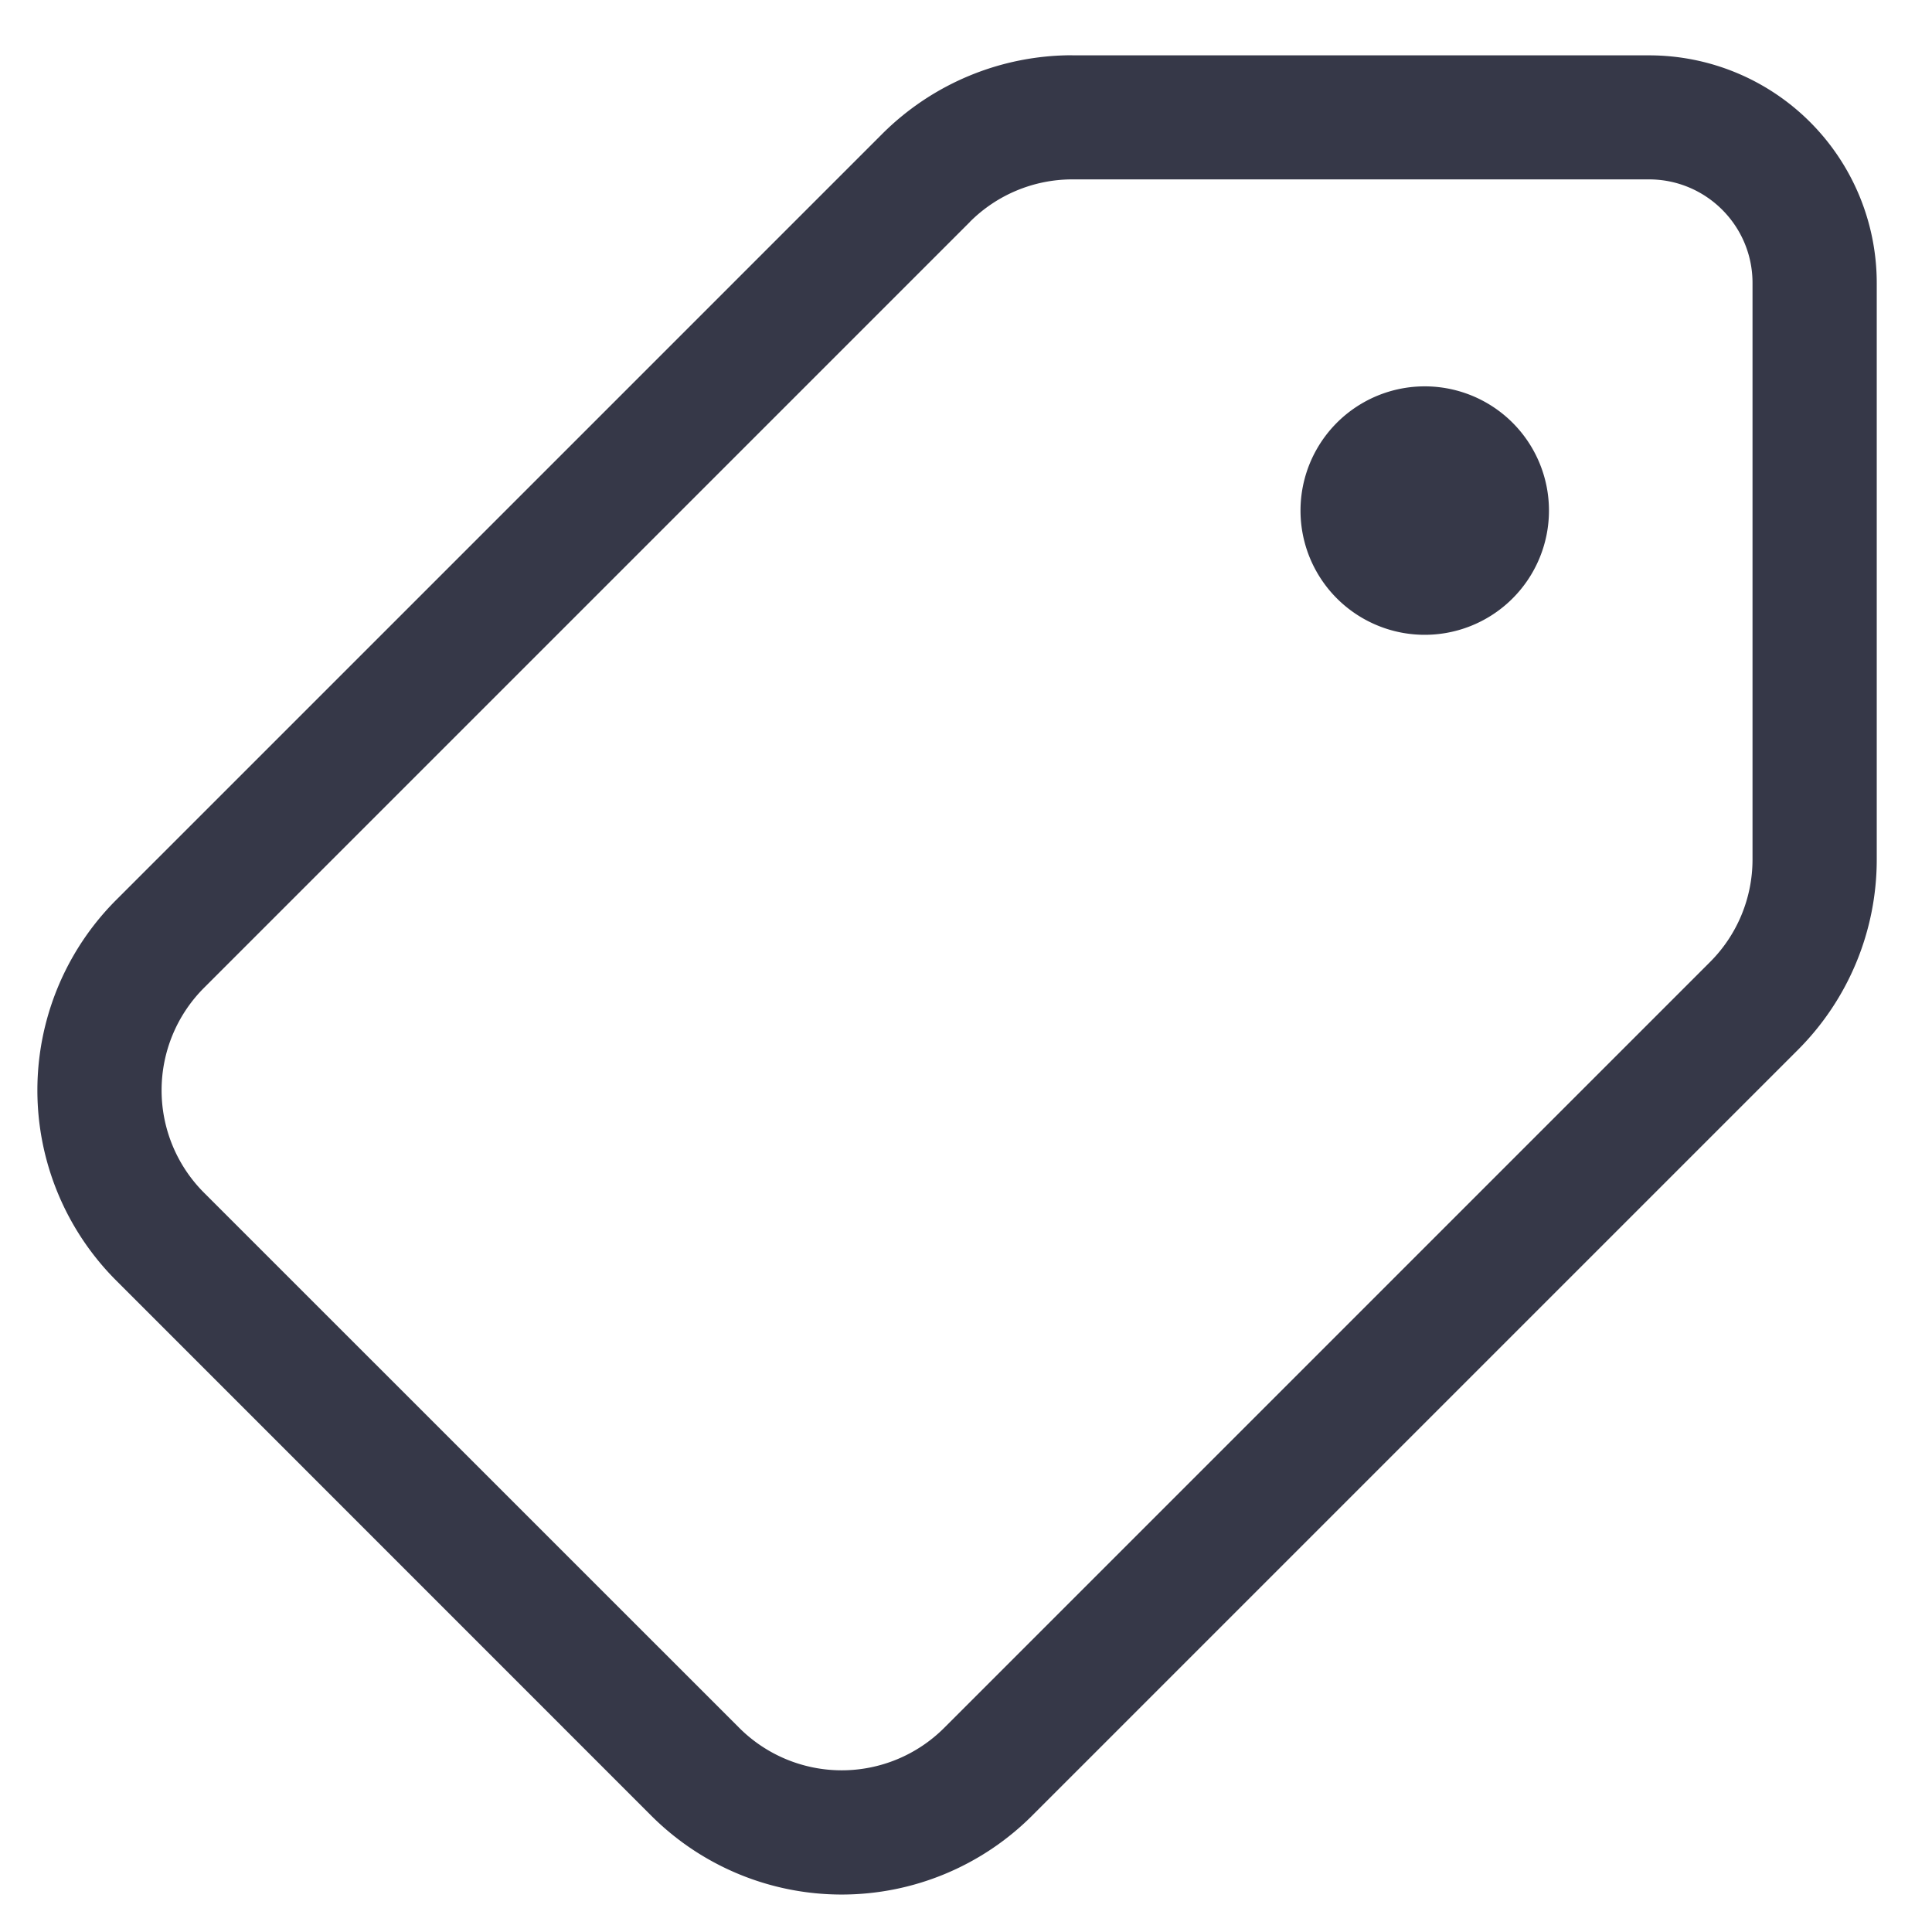 <svg width="20" height="20" fill="none" xmlns="http://www.w3.org/2000/svg"><path d="M14.713 6.571a1.286 1.286 0 100-2.571 1.286 1.286 0 000 2.571z" fill="#363848"/><path d="M11.1.572c-.738 0-1.446.293-1.969.816L1.203 9.316a2.786 2.786 0 000 3.94l5.54 5.541a2.788 2.788 0 003.94 0l7.929-7.929a2.786 2.786 0 00.816-1.97v-5.97A2.357 2.357 0 0017.071.573H11.1zm-1.06 1.725a1.5 1.5 0 011.06-.44h5.97c.592 0 1.072.48 1.072 1.072v5.969a1.5 1.5 0 01-.44 1.061l-7.928 7.928a1.5 1.5 0 01-2.121 0l-5.541-5.54a1.5 1.5 0 010-2.121l7.929-7.929z" fill="#363848"/></svg>